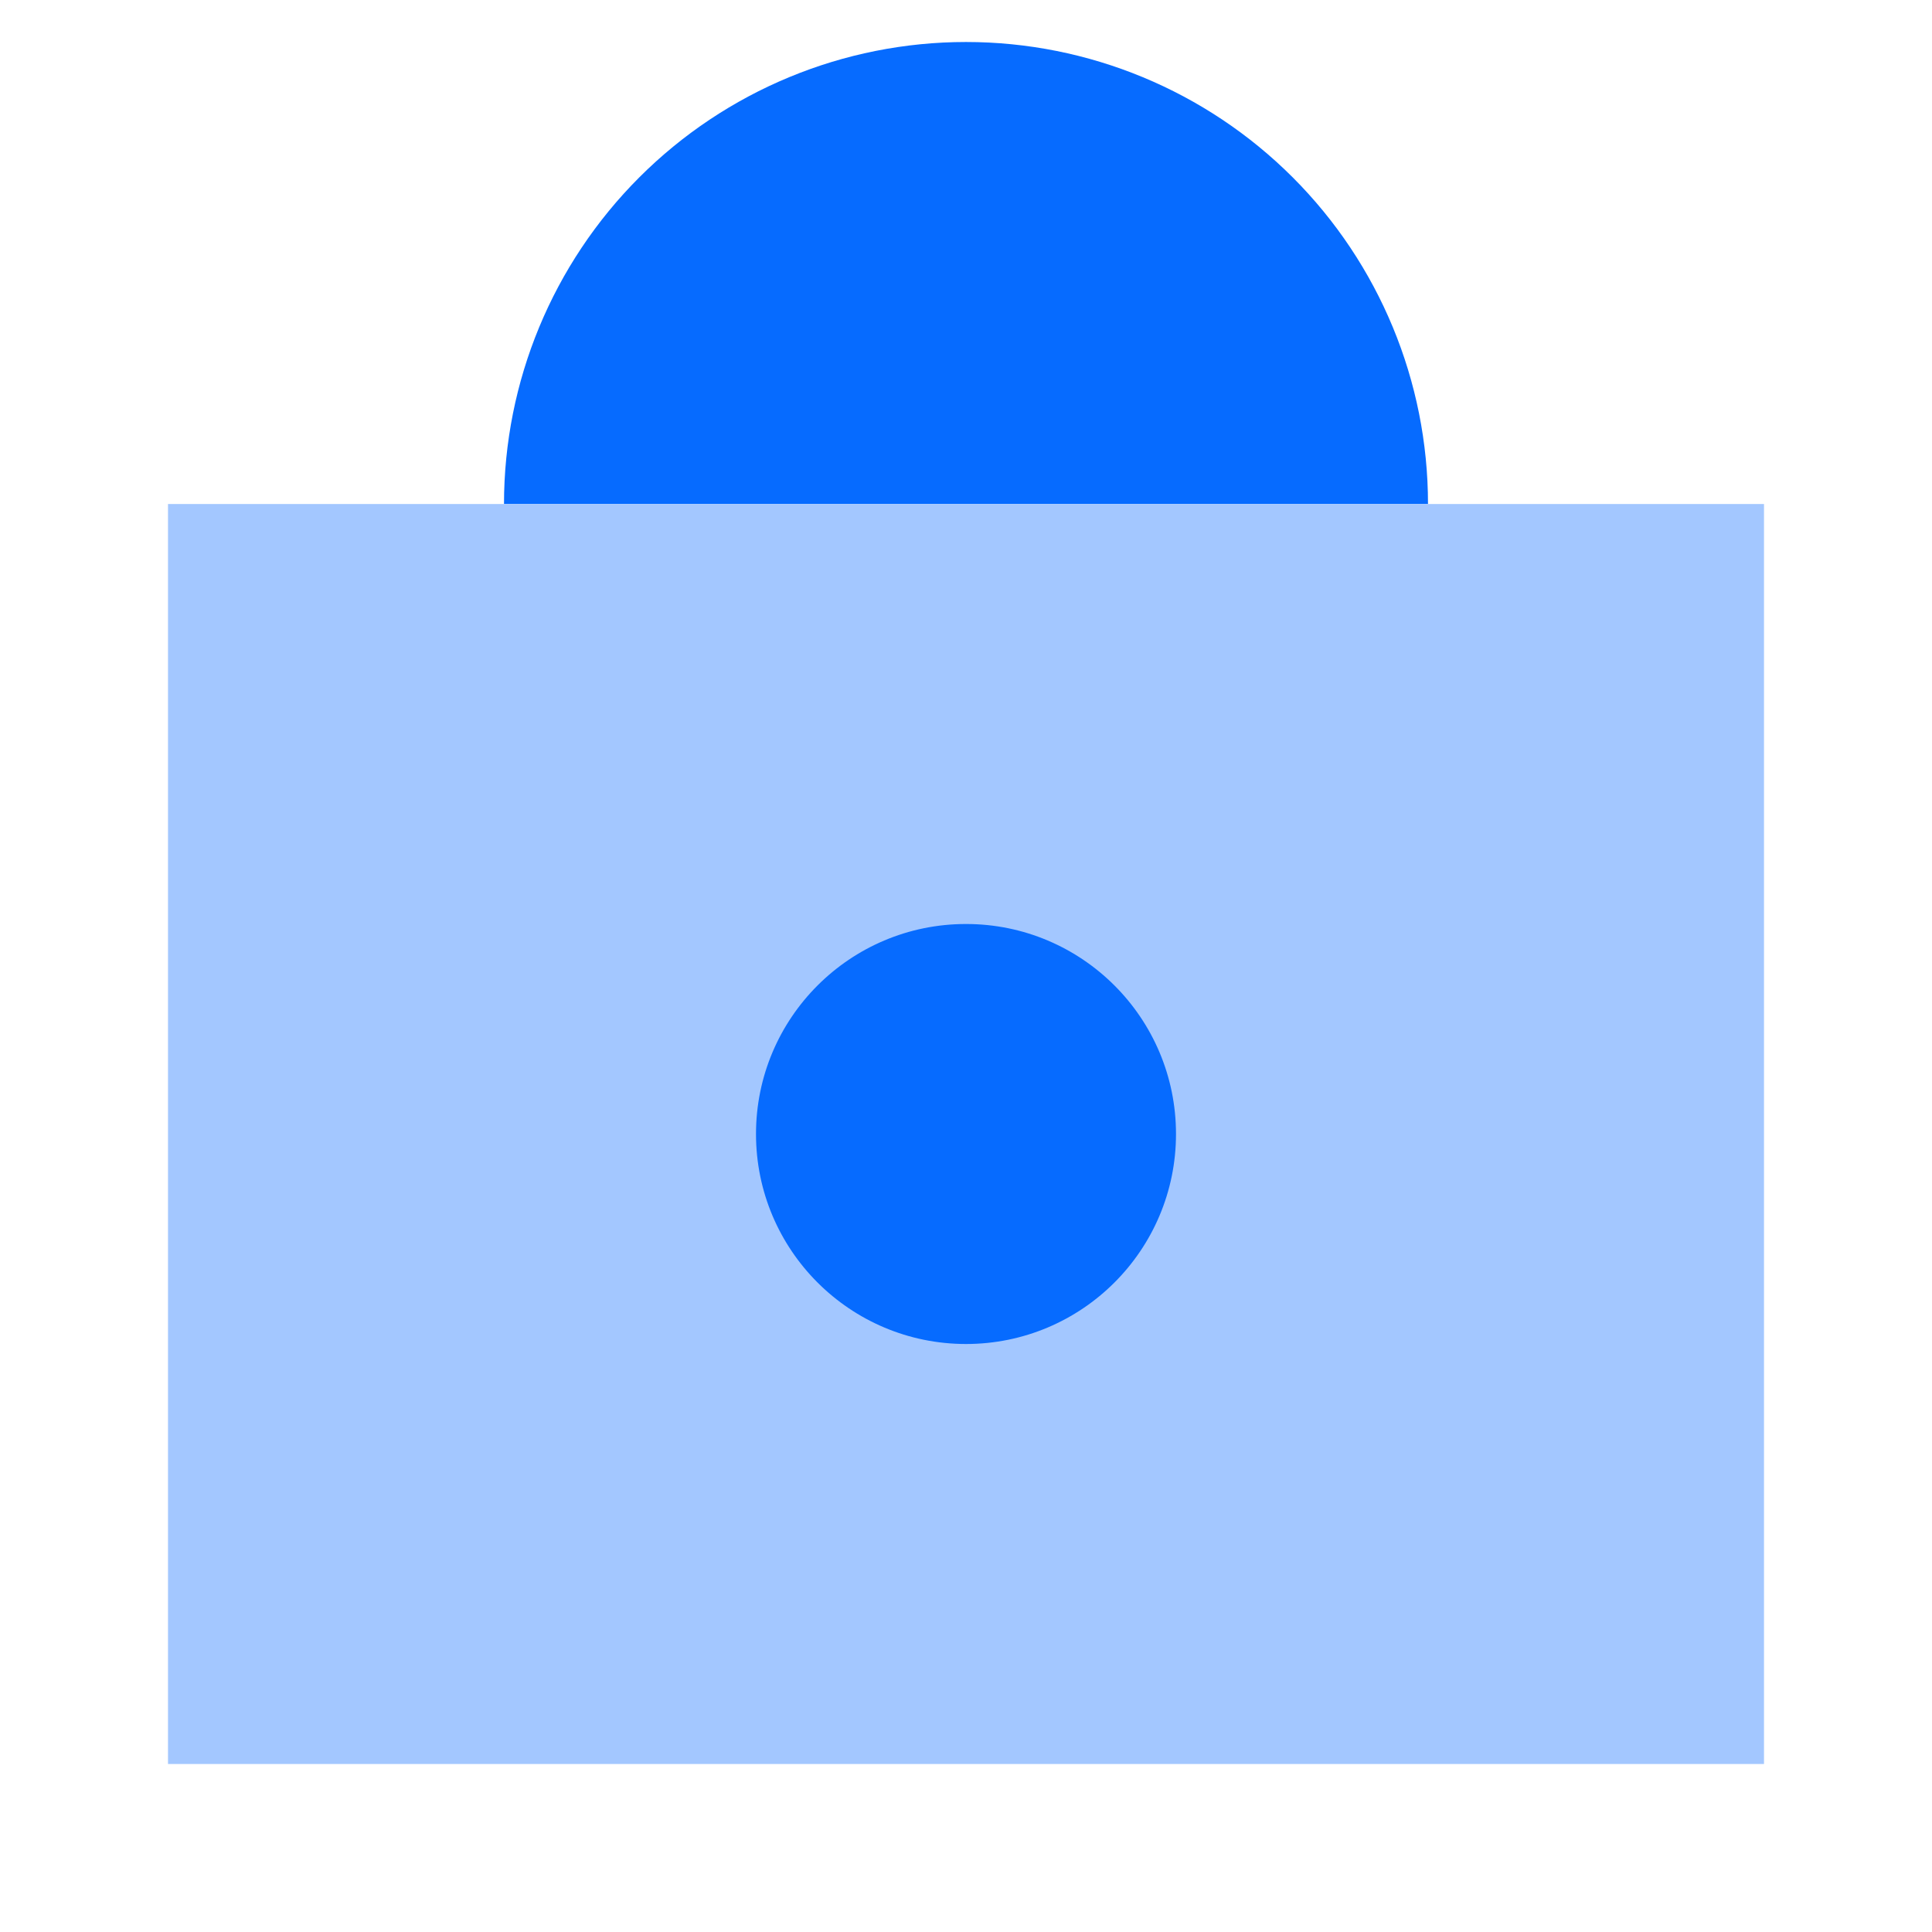 <?xml version="1.0" encoding="UTF-8"?> <svg xmlns="http://www.w3.org/2000/svg" width="46" height="46" viewBox="0 0 46 46" fill="none"> <rect width="46" height="46" fill="white"></rect> <path d="M34 12C34 9.083 32.841 6.285 30.778 4.222C28.715 2.159 25.917 1 23 1C20.083 1 17.285 2.159 15.222 4.222C13.159 6.285 12 9.083 12 12L34 12Z" fill="#066BFF"></path> <rect x="4" y="12" width="38" height="30" fill="#A3C7FF"></rect> <circle cx="23" cy="27" r="5" fill="#066BFF"></circle> </svg> 